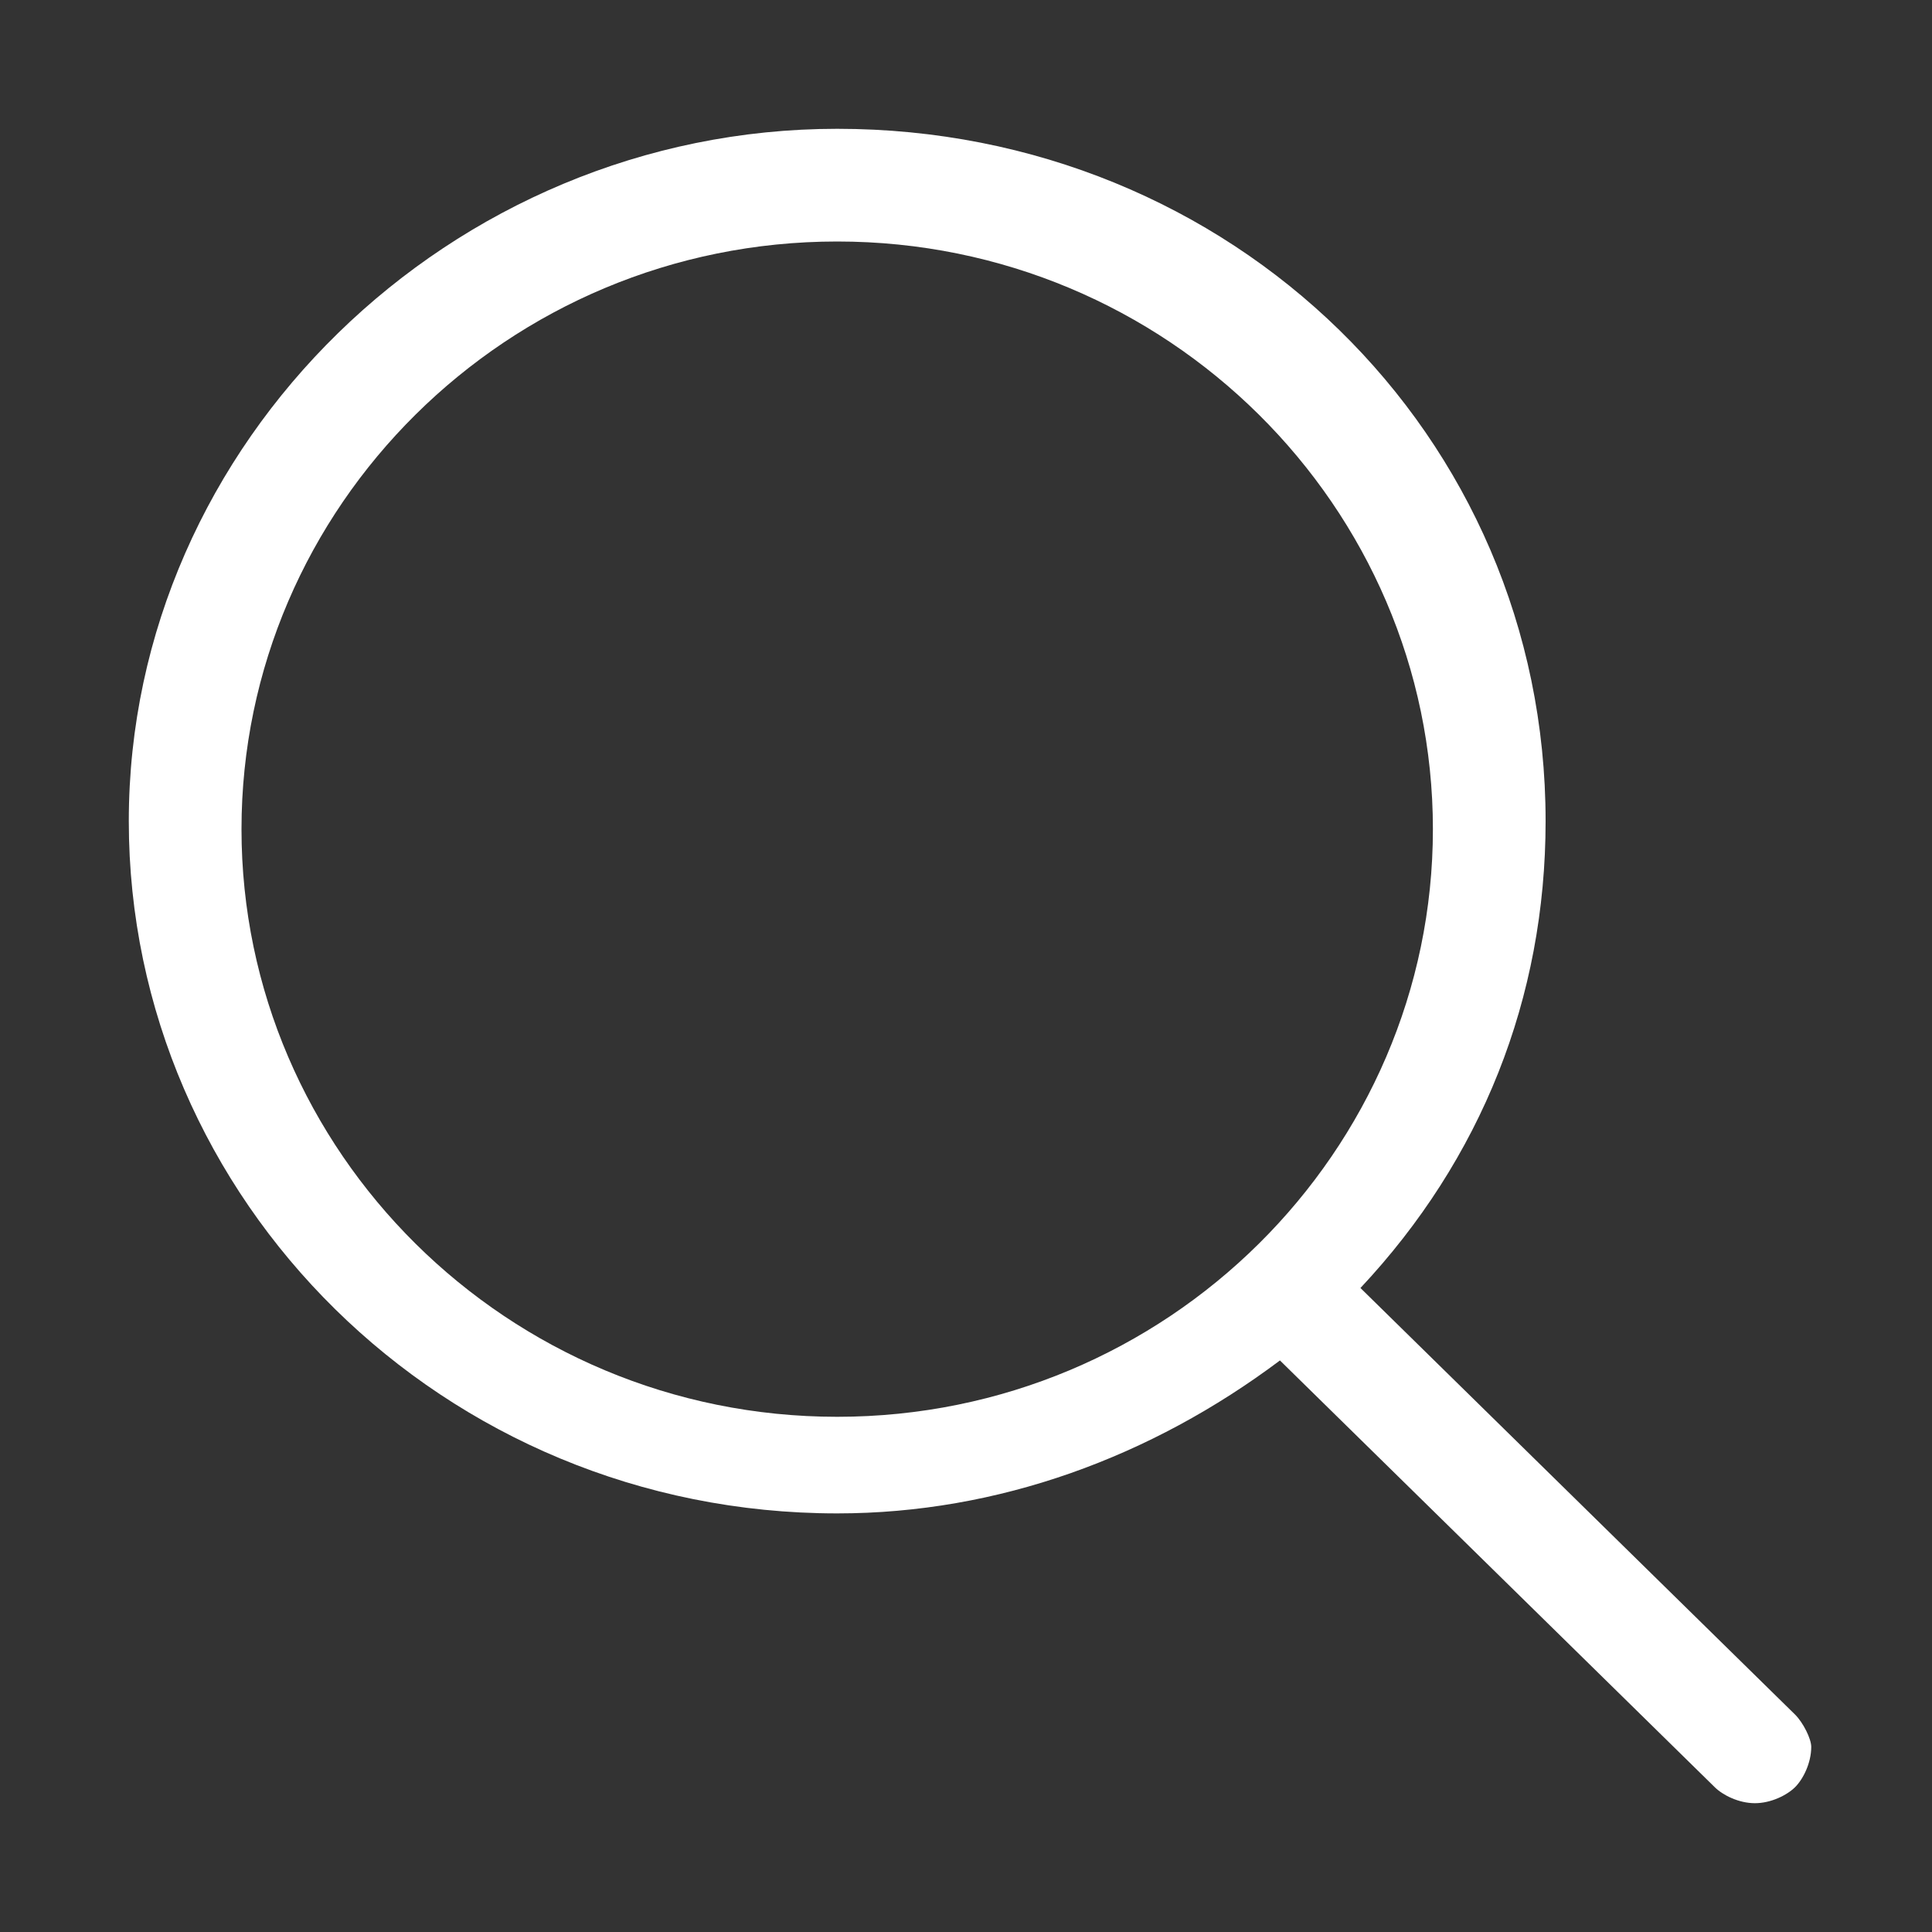 <?xml version="1.0" encoding="utf-8"?>
<!-- Generator: Adobe Illustrator 25.0.0, SVG Export Plug-In . SVG Version: 6.00 Build 0)  -->
<svg version="1.1" id="Capa_1" xmlns="http://www.w3.org/2000/svg" xmlns:xlink="http://www.w3.org/1999/xlink" x="0px" y="0px"
	 viewBox="0 0 24 24" style="enable-background:new 0 0 24 24;" xml:space="preserve">
<rect x="0" y="0" width="24" height="24" fill="#333333" stroke="none"/>
<style type="text/css">
	.st0{fill:#FFFFFF;}
</style>
<path class="st0" d="M22.3,21.3L16.9,16c1.5-1.6,2.3-3.6,2.3-5.8c0-4.8-3.9-8.6-8.8-8.6c-4.8,0-8.8,3.9-8.8,8.6s3.9,8.6,8.8,8.6
	c2,0,3.9-0.7,5.5-1.9l5.4,5.3c0.1,0.1,0.3,0.2,0.5,0.2s0.4-0.1,0.5-0.2s0.2-0.3,0.2-0.5C22.5,21.6,22.4,21.4,22.3,21.3z M17.8,10.3
	c0,4-3.3,7.3-7.4,7.3S3,14.3,3,10.3S6.3,3,10.4,3S17.8,6.3,17.8,10.3z"/>
</svg>
